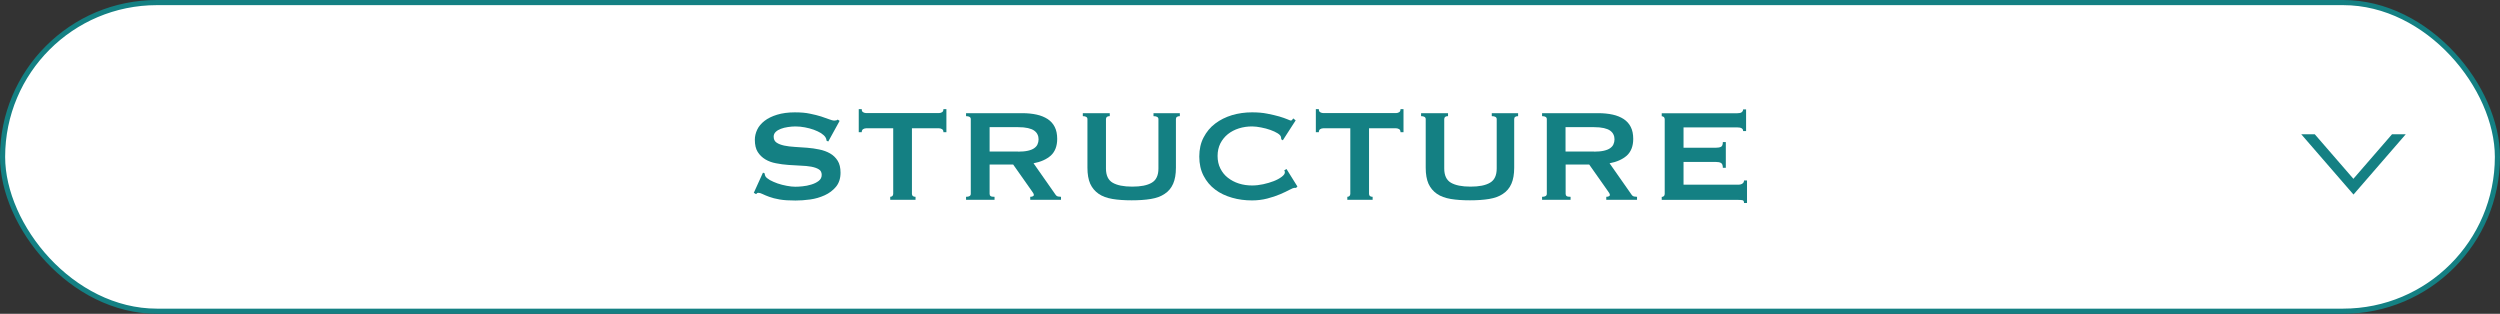 <?xml version="1.0" encoding="UTF-8"?><svg id="_レイヤー_2" xmlns="http://www.w3.org/2000/svg" xmlns:xlink="http://www.w3.org/1999/xlink" viewBox="0 0 243 30.5"><rect x="0" y="0" width="243" height="30.5" fill="#333333" stroke="none"/><defs><style>.cls-1{fill:#fff;stroke:#148083;stroke-miterlimit:10;stroke-width:.5px;}.cls-2{fill:none;}.cls-3{fill:#148083;}.cls-4{clip-path:url(#clippath);}</style><clipPath id="clippath"><rect class="cls-2" x="225.55" y="9.25" width="6.39" height="14" transform="translate(245 -212.5) rotate(90)"/></clipPath></defs><g id="text"><rect class="cls-1" x=".25" y=".25" width="242.5" height="30" rx="15" ry="15"/><g class="cls-4"><path class="cls-3" d="M233.84,11.51l-5.09,5.87-5.09-5.87h10.17M236.03,10.51h-14.55l7.28,8.4,7.28-8.4h0Z"/></g><path class="cls-3" d="M74.17,16.78l.16.08c0,.1.02.18.06.26.07.13.22.25.44.38.22.12.47.23.75.33.28.1.58.17.89.23.31.06.59.09.83.09.18,0,.42-.01.7-.04.29-.03.57-.08.85-.17.28-.08.52-.2.72-.35.2-.15.3-.35.3-.59s-.09-.43-.28-.54c-.19-.12-.43-.2-.74-.26-.3-.05-.65-.09-1.04-.1-.39-.02-.79-.04-1.19-.07s-.8-.08-1.19-.16c-.39-.07-.74-.2-1.04-.38-.3-.18-.55-.42-.74-.72-.19-.3-.28-.7-.28-1.19,0-.33.08-.66.23-.98.15-.32.39-.6.71-.85.32-.25.73-.45,1.22-.6.49-.15,1.07-.23,1.73-.23.57,0,1.06.04,1.47.13.42.08.78.18,1.08.27.3.1.56.19.77.27s.38.13.52.13c.15,0,.26-.03.32-.1l.19.13-1.1,2-.16-.06c-.02-.15-.06-.27-.13-.37-.09-.13-.23-.25-.42-.38-.2-.12-.43-.23-.7-.33-.27-.1-.55-.17-.86-.23-.31-.06-.62-.09-.93-.09-.23,0-.48.02-.73.06s-.48.09-.68.17c-.2.08-.37.17-.5.3-.13.12-.2.28-.2.46,0,.26.09.45.28.58s.43.22.74.29c.3.06.65.11,1.04.13.39.02.79.05,1.19.08.41.03.8.09,1.19.17.39.08.74.21,1.04.38s.55.41.74.71c.19.3.28.69.28,1.17,0,.55-.15,1.01-.44,1.36-.29.35-.66.63-1.1.83-.44.2-.91.34-1.42.41-.51.07-.98.1-1.42.1-.61,0-1.12-.03-1.53-.1-.41-.07-.75-.16-1.02-.26-.27-.1-.49-.19-.65-.27-.16-.08-.3-.12-.42-.12-.07,0-.14.04-.21.13l-.22-.13.88-1.94Z"/><path class="cls-3" d="M88.64,18.84c0,.19.12.29.35.29v.29h-2.46v-.29c.07,0,.14-.02.2-.07.06-.05.09-.12.09-.22v-6.37h-2.64c-.1,0-.19.03-.28.08-.09.05-.14.16-.14.3h-.29v-2.24h.29c0,.15.04.25.14.3.09.05.18.08.28.08h7.1c.1,0,.19-.03.28-.08.09-.05.14-.15.14-.3h.29v2.24h-.29c0-.15-.05-.25-.14-.3-.09-.05-.18-.08-.28-.08h-2.64v6.37Z"/><path class="cls-3" d="M99.37,11c.51,0,.98.05,1.39.14.42.09.77.24,1.07.43.3.2.53.45.69.77.16.31.24.7.24,1.16,0,.7-.21,1.24-.62,1.62-.42.37-.98.62-1.68.75l2.13,3.04c.07.11.16.17.26.19.1.02.19.03.28.03v.29h-2.99v-.29c.1,0,.18-.02.25-.05s.1-.07.1-.13-.02-.11-.06-.18c-.04-.07-.11-.16-.19-.28l-1.76-2.5h-2.29v2.85c0,.1.03.17.1.22.07.05.19.07.38.07v.29h-2.77v-.29c.31,0,.46-.1.46-.29v-7.26c0-.19-.15-.29-.46-.29v-.29h5.47ZM98.96,14.74c.38,0,.7-.03.96-.09s.46-.14.61-.25.26-.23.32-.38c.06-.14.1-.3.1-.47s-.03-.33-.1-.47c-.06-.14-.17-.27-.32-.38s-.35-.19-.61-.25-.58-.09-.96-.09h-2.77v2.37h2.77Z"/><path class="cls-3" d="M107.85,11.29c-.23,0-.35.1-.35.29v4.8c0,.67.22,1.13.65,1.38.43.25,1.06.38,1.9.38s1.46-.12,1.9-.38c.43-.25.65-.71.65-1.38v-4.8c0-.19-.16-.29-.48-.29v-.29h2.56v.29c-.26,0-.38.1-.38.29v4.72c0,.63-.09,1.15-.27,1.56-.18.41-.45.74-.82.98-.36.25-.81.41-1.35.5s-1.16.13-1.86.13-1.33-.04-1.86-.13-.99-.25-1.35-.5c-.36-.25-.63-.57-.82-.98-.18-.41-.27-.93-.27-1.56v-4.72c0-.19-.15-.29-.45-.29v-.29h2.62v.29Z"/><path class="cls-3" d="M125.98,18.26s-.06,0-.09,0c-.03,0-.06,0-.09,0-.06,0-.22.06-.46.19-.24.13-.54.27-.91.43-.37.16-.79.3-1.26.42-.47.12-.96.18-1.47.18-.67,0-1.32-.08-1.94-.26s-1.17-.43-1.64-.79c-.48-.36-.85-.8-1.13-1.34s-.42-1.16-.42-1.87.14-1.33.42-1.86c.28-.54.65-.99,1.13-1.35.47-.36,1.02-.63,1.64-.82.62-.18,1.26-.27,1.94-.27.54,0,1.04.04,1.48.13.44.08.83.18,1.16.27.33.1.59.19.78.27.19.08.31.13.35.13.05,0,.1-.03.14-.08.04-.05.07-.1.09-.13l.24.19-1.25,1.94-.16-.11s0-.06,0-.1-.01-.07-.02-.11c-.02-.12-.13-.24-.32-.36-.19-.12-.43-.23-.71-.33-.28-.1-.58-.18-.9-.24-.31-.06-.61-.1-.87-.1-.45,0-.88.06-1.29.19s-.77.32-1.07.56-.55.55-.73.9c-.18.36-.27.77-.27,1.22s.09.87.27,1.22c.18.36.42.66.73.9s.66.43,1.07.56.84.19,1.29.19c.34,0,.7-.04,1.07-.12.37-.08.71-.18,1.02-.3.31-.12.57-.26.78-.42s.31-.3.31-.44c0-.07-.02-.14-.06-.19l.22-.13,1.06,1.7-.13.13Z"/><path class="cls-3" d="M133.07,18.84c0,.19.12.29.35.29v.29h-2.46v-.29c.07,0,.14-.02.2-.07.06-.05.09-.12.09-.22v-6.37h-2.64c-.1,0-.19.03-.28.08-.09.05-.14.16-.14.3h-.29v-2.24h.29c0,.15.04.25.14.3.09.05.18.08.28.08h7.1c.1,0,.19-.03.28-.08.09-.05.14-.15.14-.3h.29v2.24h-.29c0-.15-.05-.25-.14-.3-.09-.05-.18-.08-.28-.08h-2.64v6.37Z"/><path class="cls-3" d="M140.73,11.29c-.23,0-.35.1-.35.29v4.8c0,.67.22,1.13.65,1.38.43.25,1.06.38,1.9.38s1.46-.12,1.9-.38c.43-.25.65-.71.65-1.38v-4.8c0-.19-.16-.29-.48-.29v-.29h2.56v.29c-.26,0-.38.1-.38.29v4.72c0,.63-.09,1.15-.27,1.56-.18.41-.45.74-.82.98-.36.25-.81.41-1.35.5s-1.16.13-1.86.13-1.33-.04-1.86-.13-.99-.25-1.35-.5c-.36-.25-.63-.57-.82-.98-.18-.41-.27-.93-.27-1.56v-4.72c0-.19-.15-.29-.45-.29v-.29h2.62v.29Z"/><path class="cls-3" d="M155.36,11c.51,0,.98.05,1.39.14.42.09.77.24,1.07.43.3.2.53.45.69.77.16.31.24.7.24,1.16,0,.7-.21,1.24-.62,1.62-.42.37-.98.62-1.68.75l2.13,3.04c.07.11.16.17.26.19.1.02.19.03.28.03v.29h-2.99v-.29c.1,0,.18-.02.25-.05s.1-.07.1-.13-.02-.11-.06-.18c-.04-.07-.11-.16-.19-.28l-1.76-2.5h-2.29v2.85c0,.1.03.17.1.22.07.05.19.07.38.07v.29h-2.77v-.29c.31,0,.46-.1.46-.29v-7.26c0-.19-.15-.29-.46-.29v-.29h5.47ZM154.94,14.74c.38,0,.7-.03.96-.09s.46-.14.61-.25.26-.23.32-.38c.06-.14.1-.3.1-.47s-.03-.33-.1-.47c-.06-.14-.17-.27-.32-.38s-.35-.19-.61-.25-.58-.09-.96-.09h-2.77v2.37h2.77Z"/><path class="cls-3" d="M169.43,12.73c0-.12-.05-.21-.14-.26-.09-.06-.25-.09-.47-.09h-5.18v1.98h3.14c.21,0,.38-.03.5-.09.12-.06.18-.21.18-.46h.29v2.5h-.29c0-.25-.06-.4-.18-.47-.12-.07-.28-.1-.5-.1h-3.14v2.21h5.34c.16,0,.29-.04.39-.11.1-.07.15-.18.15-.3h.29v2.19h-.29c0-.16-.05-.25-.15-.27-.1-.02-.23-.03-.39-.03h-7.46v-.29c.07,0,.14-.02.2-.07.06-.05.09-.12.09-.22v-7.26c0-.1-.03-.17-.09-.22-.06-.05-.13-.07-.2-.07v-.29h7.3c.22,0,.38-.03.47-.1.09-.07.14-.16.14-.28h.29v2.11h-.29Z"/></g></svg>